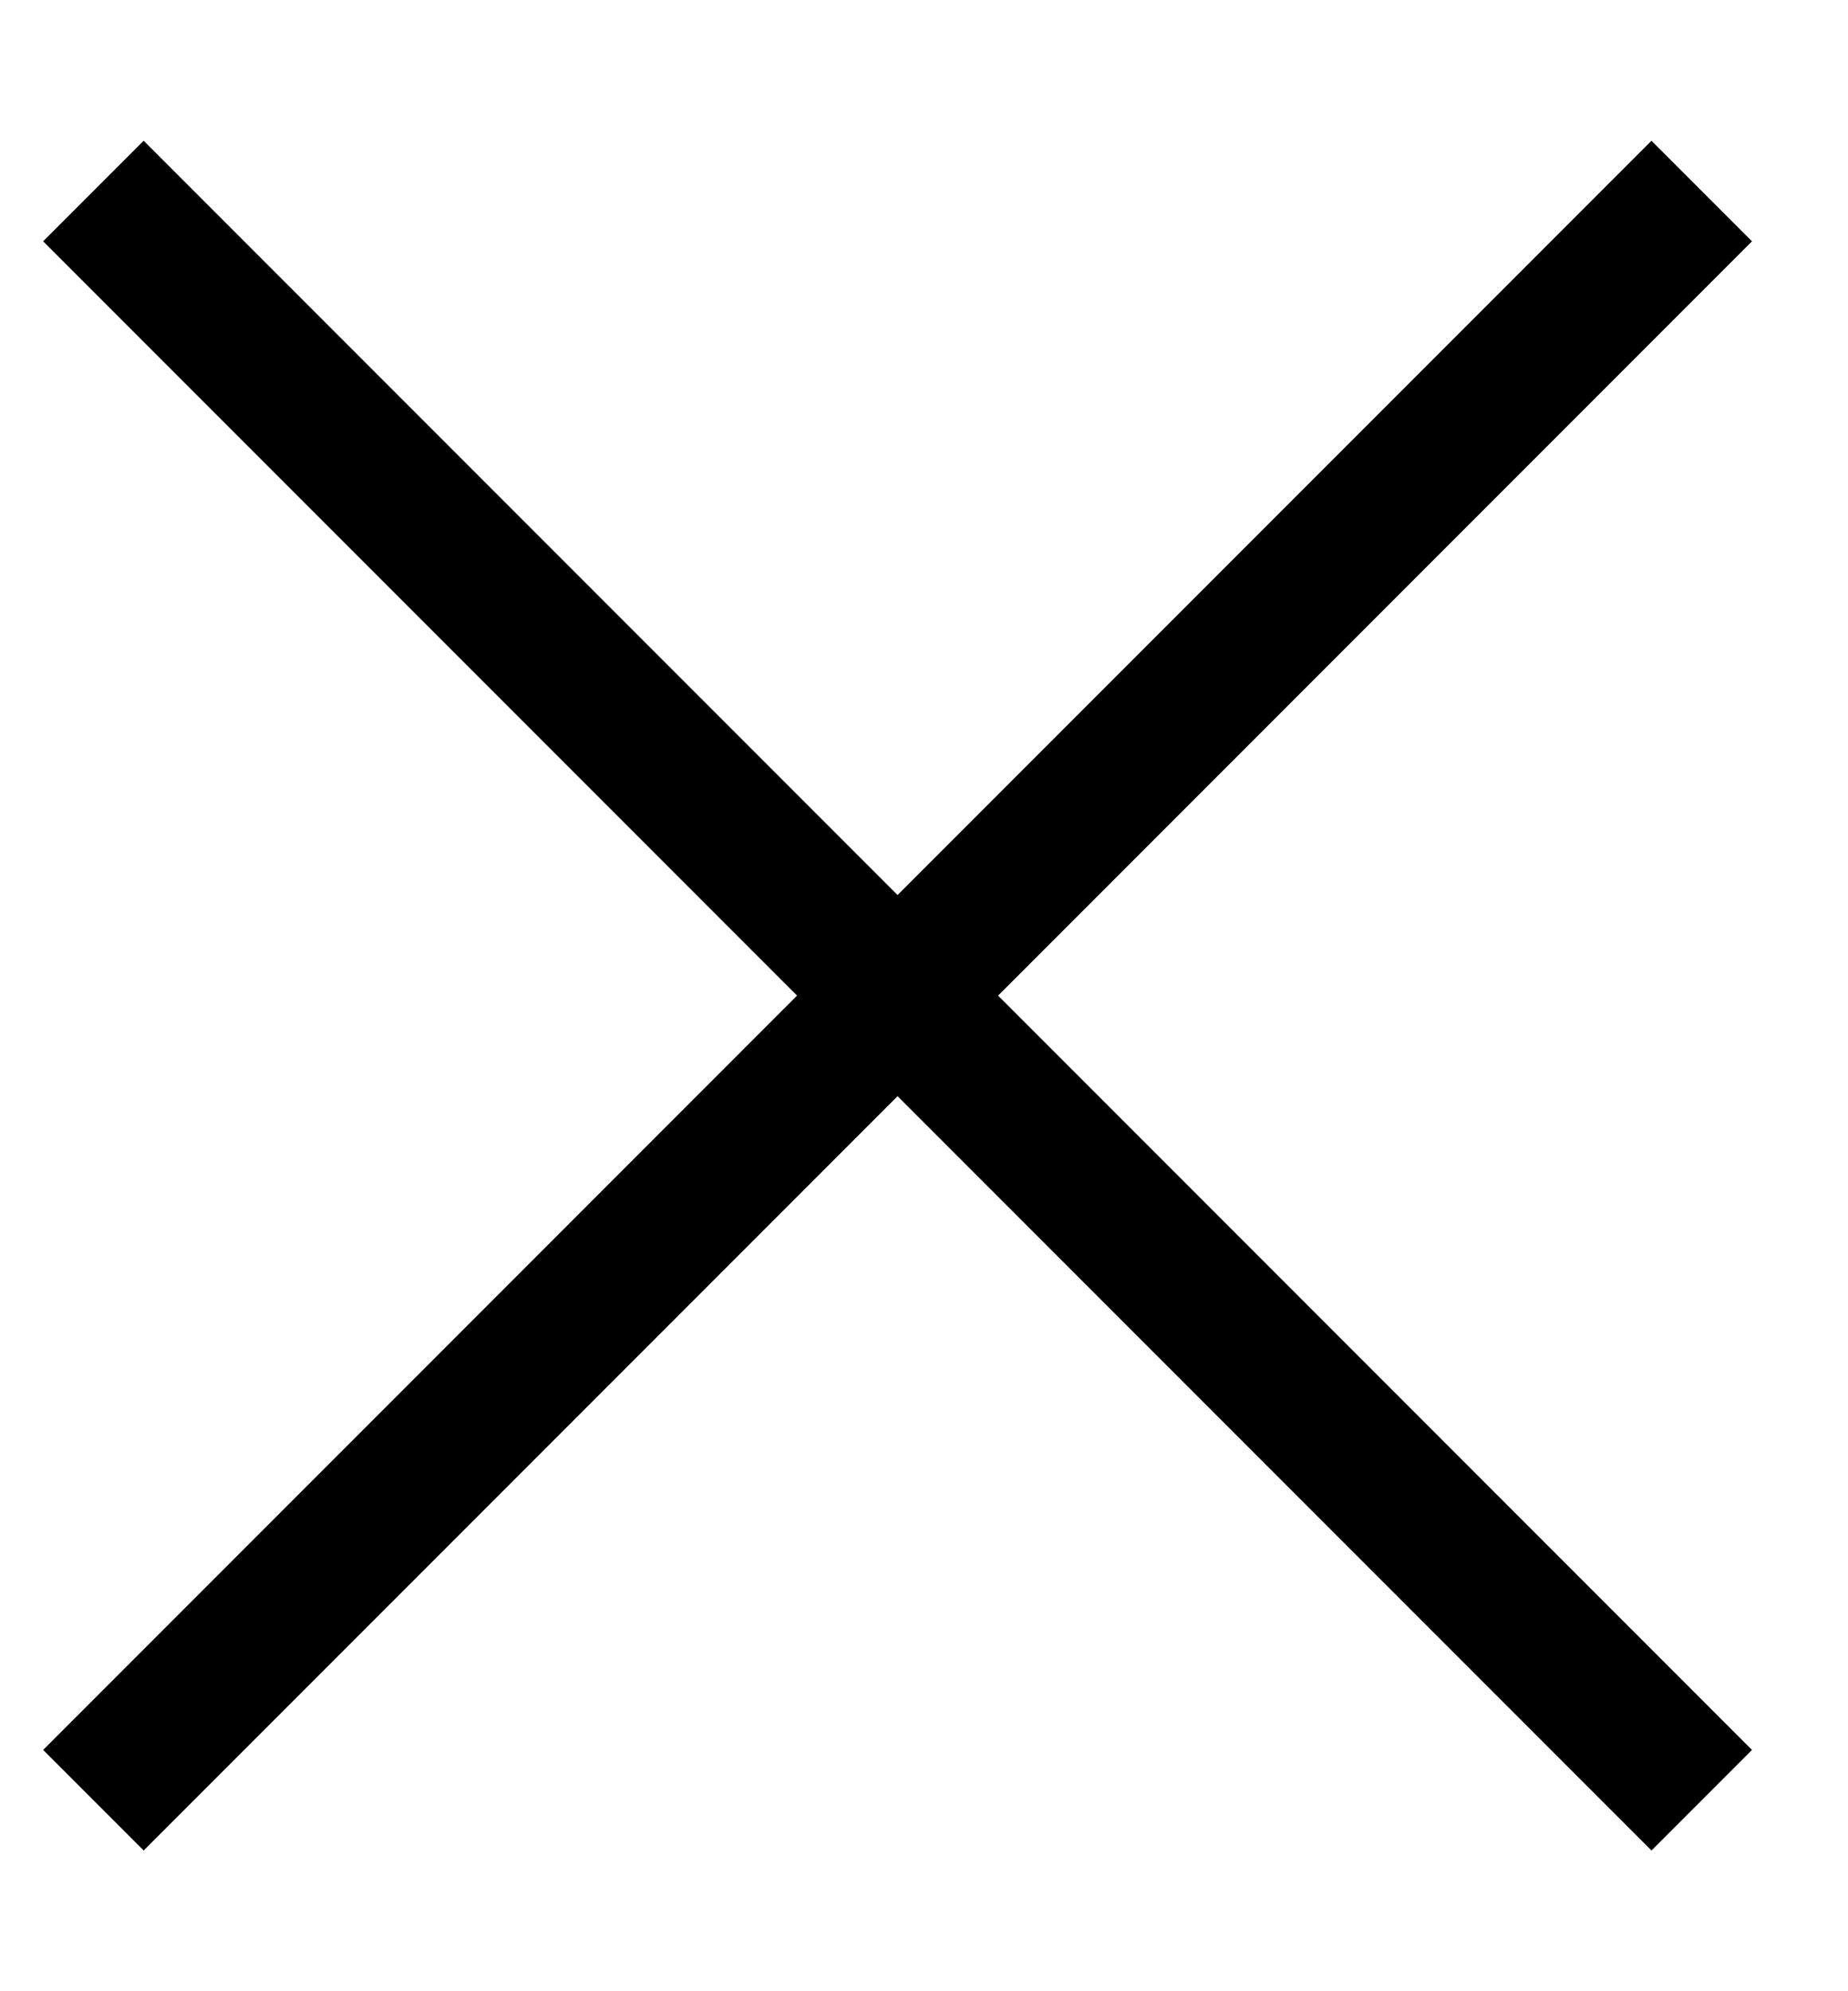 <?xml version="1.0" encoding="UTF-8"?> <svg xmlns="http://www.w3.org/2000/svg" width="13" height="14" viewBox="0 0 13 14" fill="none"> <g clip-path="url(#clip0_303_4220)"> <path d="M0.657 12.657L11.971 1.343" stroke="black"></path> <path d="M11.971 12.657L0.657 1.343" stroke="black"></path> </g> <defs> <clipPath id="clip0_303_4220"> <rect width="13" height="14" fill="white"></rect> </clipPath> </defs> </svg> 